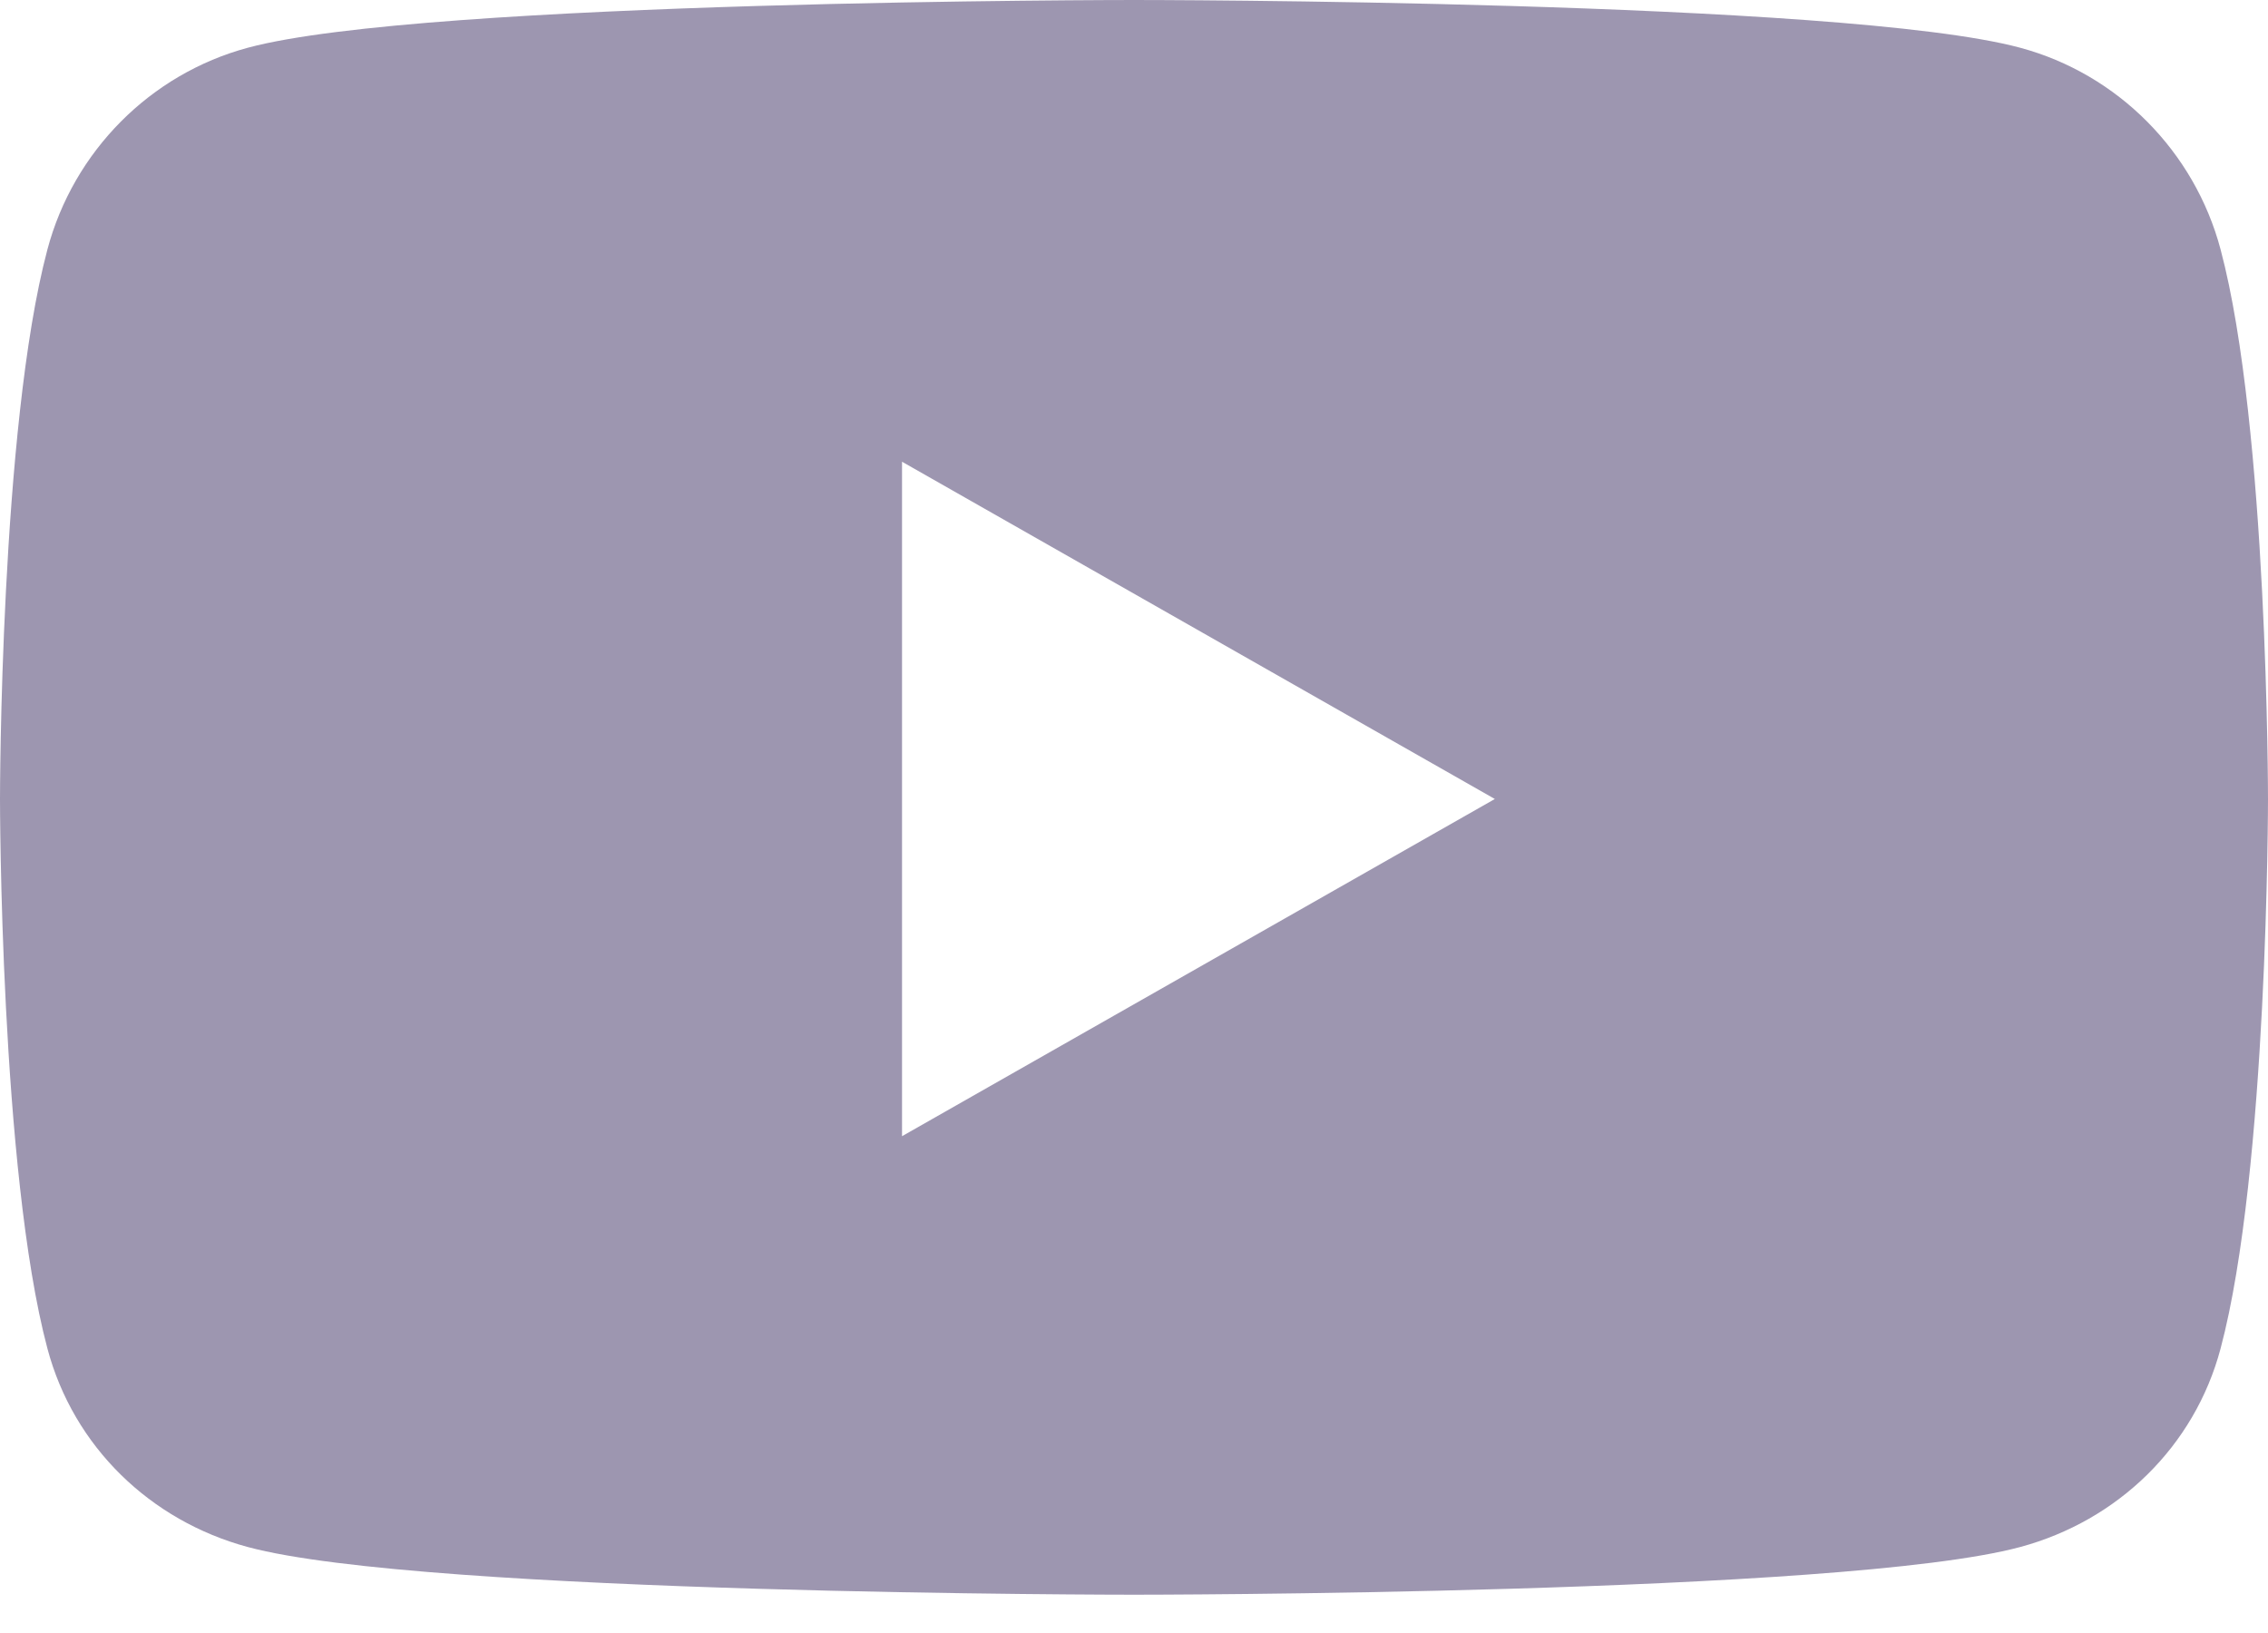 <?xml version="1.0" encoding="utf-8"?>
<svg xmlns="http://www.w3.org/2000/svg" fill="none" height="100%" overflow="visible" preserveAspectRatio="none" style="display: block;" viewBox="0 0 50 36" width="100%">
<path d="M48.955 5.501C48.38 3.336 46.686 1.63 44.535 1.052C40.635 0 25 0 25 0C25 0 9.365 0 5.465 1.052C3.314 1.63 1.62 3.336 1.045 5.501C0 9.425 0 17.614 0 17.614C0 17.614 0 25.802 1.045 29.727C1.62 31.892 3.314 33.526 5.465 34.105C9.365 35.156 25 35.156 25 35.156C25 35.156 40.635 35.156 44.535 34.105C46.686 33.526 48.38 31.892 48.955 29.727C50 25.802 50 17.614 50 17.614C50 17.614 50 9.425 48.955 5.501ZM19.886 25.048V10.179L32.955 17.614L19.886 25.048Z" fill="#9D96B0" id="Youtube"/>
</svg>